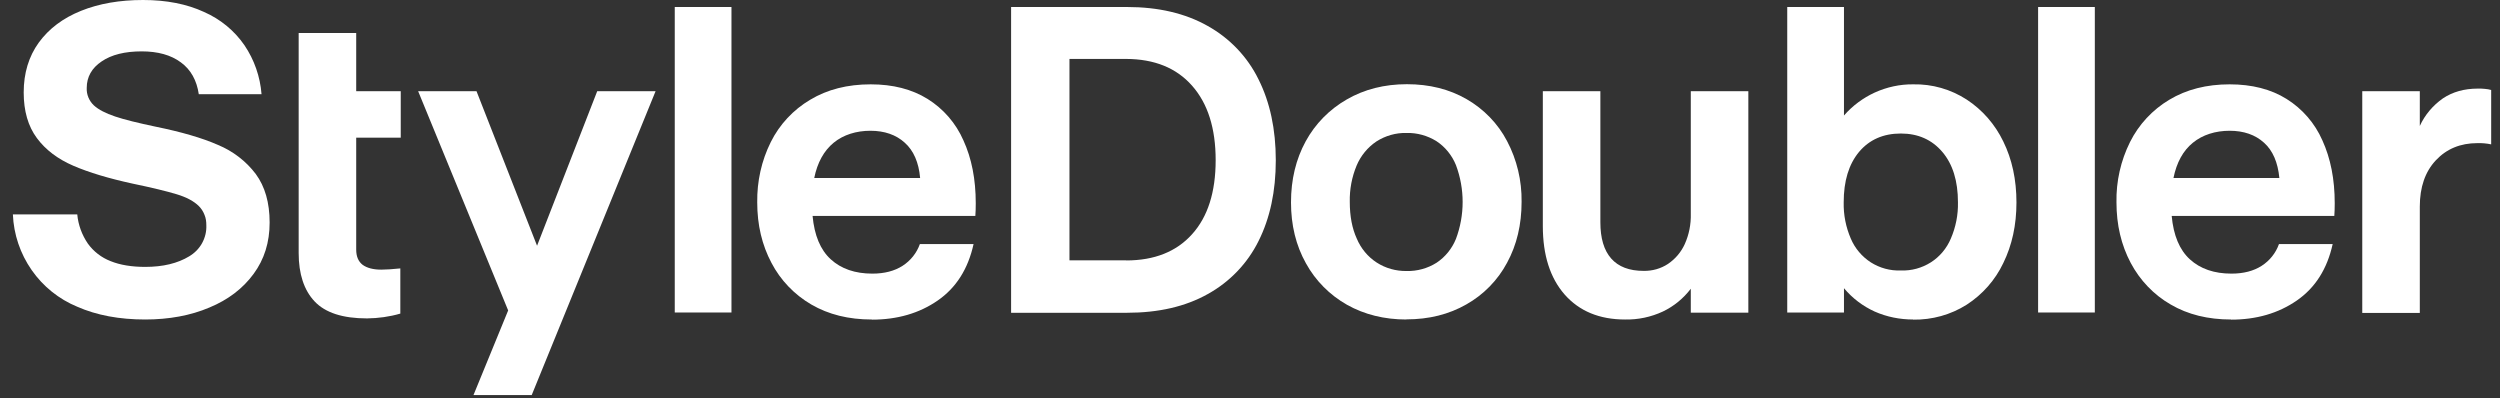 <svg width="182" height="29" viewBox="0 0 182 29" fill="none" xmlns="http://www.w3.org/2000/svg">
<rect x="0" y="0" width="182" height="29" fill="#333333" stroke="none"/>
<g clip-path="url(#clip0_49_406)">
<path d="M10.572 23.26C8.687 23.26 7.032 22.95 5.625 22.33C4.289 21.78 3.132 20.85 2.304 19.66C1.476 18.47 0.997 17.07 0.938 15.61H5.625C5.695 16.37 5.964 17.1 6.393 17.73C6.812 18.31 7.381 18.75 8.049 19.01C8.737 19.29 9.585 19.43 10.572 19.43C11.869 19.43 12.936 19.17 13.774 18.66C14.163 18.43 14.492 18.1 14.712 17.7C14.931 17.3 15.041 16.85 15.021 16.4C15.021 16.14 14.991 15.89 14.891 15.65C14.801 15.41 14.662 15.19 14.482 15.01C14.123 14.65 13.585 14.36 12.857 14.14C12.128 13.92 11.061 13.66 9.665 13.37C7.919 12.99 6.483 12.56 5.346 12.07C4.209 11.58 3.321 10.91 2.683 10.05C2.045 9.19 1.725 8.08 1.725 6.73C1.725 5.32 2.094 4.11 2.823 3.1C3.561 2.09 4.578 1.32 5.895 0.79C7.211 0.26 8.717 0 10.413 0C12.108 0 13.595 0.29 14.851 0.87C16.038 1.39 17.056 2.22 17.794 3.29C18.512 4.35 18.941 5.58 19.04 6.86H14.472C14.323 5.85 13.894 5.07 13.166 4.54C12.438 4 11.49 3.74 10.313 3.74C9.096 3.74 8.119 3.98 7.401 4.47C6.683 4.95 6.314 5.6 6.314 6.4C6.304 6.64 6.343 6.87 6.433 7.09C6.523 7.31 6.663 7.51 6.832 7.67C7.181 7.99 7.7 8.25 8.378 8.48C9.056 8.71 10.044 8.95 11.32 9.22C13.186 9.6 14.712 10.04 15.869 10.55C16.956 11 17.913 11.73 18.622 12.67C19.29 13.58 19.629 14.75 19.629 16.2C19.629 17.65 19.24 18.88 18.462 19.94C17.684 21 16.617 21.82 15.24 22.39C13.874 22.97 12.308 23.26 10.553 23.26H10.572Z" fill="white"/>
<path d="M21.743 2.4H25.932V6.64H29.174V10.02H25.932V18.17C25.932 18.68 26.092 19.04 26.401 19.28C26.72 19.51 27.169 19.63 27.758 19.63C28.097 19.63 28.555 19.6 29.144 19.54V22.83C28.356 23.06 27.538 23.17 26.72 23.18C24.955 23.18 23.688 22.77 22.91 21.95C22.132 21.13 21.743 19.95 21.743 18.42V2.4Z" fill="white"/>
<path d="M34.47 28.76L36.994 22.6L30.441 6.64H34.69L39.098 17.89L43.477 6.64H47.726L38.709 28.76H34.461H34.47Z" fill="white"/>
<path d="M49.122 22.75V0.51H53.251V22.75H49.122Z" fill="white"/>
<path d="M63.465 23.26C61.779 23.26 60.323 22.9 59.066 22.17C57.829 21.45 56.822 20.4 56.164 19.14C55.475 17.84 55.126 16.38 55.126 14.73C55.106 13.21 55.435 11.7 56.114 10.34C56.752 9.06 57.749 7.99 58.986 7.26C60.233 6.51 61.699 6.14 63.385 6.14C65.001 6.14 66.377 6.49 67.524 7.2C68.681 7.92 69.589 8.97 70.137 10.22C70.736 11.53 71.035 13.05 71.035 14.8C71.035 15.16 71.025 15.46 71.005 15.72H59.156C59.285 17.13 59.724 18.19 60.482 18.88C61.24 19.57 62.248 19.92 63.505 19.92C64.382 19.92 65.12 19.73 65.709 19.35C66.287 18.98 66.736 18.42 66.966 17.77H70.875C70.476 19.58 69.609 20.95 68.262 21.88C66.916 22.81 65.32 23.27 63.475 23.27L63.465 23.26ZM66.986 12.96C66.886 11.82 66.507 10.96 65.868 10.39C65.23 9.81 64.392 9.52 63.365 9.52C62.338 9.52 61.4 9.81 60.692 10.39C59.984 10.97 59.505 11.83 59.276 12.96H66.986Z" fill="white"/>
<path d="M73.608 22.75V0.51H82.046C84.331 0.51 86.295 0.97 87.921 1.89C89.517 2.78 90.814 4.13 91.621 5.78C92.459 7.45 92.878 9.42 92.878 11.67C92.878 13.92 92.459 15.88 91.621 17.55C90.814 19.18 89.517 20.53 87.921 21.41C86.295 22.32 84.341 22.77 82.046 22.77H73.608V22.75ZM81.987 18.96C84.041 18.96 85.647 18.32 86.784 17.05C87.931 15.78 88.5 13.98 88.5 11.66C88.5 9.34 87.931 7.54 86.784 6.24C85.637 4.94 84.041 4.3 81.987 4.29H77.857V18.95H81.987V18.96Z" fill="white"/>
<path d="M102.393 23.26C100.778 23.26 99.331 22.9 98.065 22.19C96.808 21.48 95.771 20.44 95.073 19.17C94.344 17.87 93.985 16.39 93.985 14.73C93.985 13.07 94.344 11.59 95.053 10.29C95.751 9.01 96.788 7.96 98.045 7.24C99.322 6.5 100.788 6.13 102.423 6.13C104.059 6.13 105.505 6.49 106.772 7.22C108.019 7.94 109.046 8.99 109.714 10.27C110.433 11.63 110.792 13.15 110.772 14.69C110.772 16.35 110.423 17.83 109.714 19.13C109.036 20.4 108.009 21.45 106.752 22.16C105.475 22.89 104.029 23.25 102.384 23.25L102.393 23.26ZM102.393 19.73C103.161 19.75 103.929 19.54 104.578 19.13C105.216 18.71 105.705 18.1 105.994 17.39C106.642 15.66 106.642 13.75 105.994 12.02C105.705 11.31 105.216 10.7 104.578 10.28C103.92 9.87 103.161 9.66 102.393 9.68C101.616 9.66 100.857 9.88 100.199 10.3C99.561 10.73 99.062 11.34 98.763 12.05C98.414 12.89 98.244 13.79 98.264 14.7C98.264 15.74 98.434 16.63 98.773 17.37C99.072 18.08 99.571 18.69 100.219 19.11C100.867 19.53 101.625 19.74 102.393 19.73Z" fill="white"/>
<path d="M118.302 23.26C116.437 23.26 114.971 22.65 113.904 21.44C112.847 20.23 112.318 18.57 112.318 16.46V6.64H116.507V16.18C116.507 17.34 116.766 18.22 117.295 18.82C117.824 19.42 118.612 19.72 119.659 19.72C120.287 19.73 120.906 19.56 121.434 19.21C121.963 18.85 122.382 18.36 122.651 17.77C122.96 17.08 123.11 16.33 123.09 15.57V6.64H127.279V22.76H123.09V21.02C122.551 21.73 121.853 22.3 121.055 22.68C120.197 23.08 119.25 23.28 118.302 23.26Z" fill="white"/>
<path d="M139.277 23.26C138.31 23.26 137.353 23.07 136.475 22.68C135.617 22.29 134.849 21.71 134.241 20.98V22.75H130.111V0.51H134.241V8.41C134.859 7.7 135.627 7.13 136.475 6.74C137.353 6.34 138.31 6.13 139.277 6.14C140.664 6.11 142.02 6.5 143.177 7.25C144.324 8 145.242 9.06 145.84 10.3C146.479 11.6 146.798 13.08 146.798 14.74C146.798 16.38 146.479 17.85 145.84 19.15C145.252 20.39 144.324 21.44 143.177 22.18C142.01 22.92 140.654 23.29 139.277 23.27V23.26ZM138.39 19.69C139.158 19.72 139.916 19.51 140.564 19.1C141.212 18.69 141.721 18.08 142.02 17.37C142.379 16.54 142.559 15.64 142.539 14.73C142.539 13.17 142.16 11.95 141.402 11.06C140.644 10.17 139.637 9.72 138.38 9.72C137.103 9.72 136.086 10.17 135.338 11.06C134.59 11.96 134.221 13.18 134.221 14.73C134.201 15.64 134.38 16.54 134.739 17.37C135.039 18.08 135.547 18.68 136.196 19.1C136.844 19.51 137.602 19.72 138.37 19.69H138.39Z" fill="white"/>
<path d="M148.374 22.75V0.51H152.503V22.75H148.374Z" fill="white"/>
<path d="M162.417 23.26C160.742 23.26 159.275 22.9 158.029 22.17C156.792 21.46 155.785 20.4 155.116 19.14C154.428 17.84 154.079 16.38 154.079 14.73C154.049 13.21 154.388 11.7 155.066 10.34C155.705 9.06 156.702 7.99 157.929 7.26C159.176 6.51 160.642 6.14 162.318 6.14C163.933 6.14 165.32 6.49 166.457 7.2C167.614 7.92 168.521 8.97 169.07 10.22C169.668 11.53 169.968 13.05 169.968 14.8C169.968 15.16 169.958 15.46 169.938 15.72H158.099C158.228 17.13 158.667 18.19 159.425 18.88C160.183 19.57 161.19 19.92 162.447 19.92C163.325 19.92 164.063 19.73 164.651 19.35C165.23 18.98 165.679 18.42 165.908 17.77H169.818C169.419 19.58 168.551 20.95 167.205 21.88C165.858 22.81 164.262 23.27 162.427 23.27L162.417 23.26ZM165.938 12.96C165.828 11.82 165.459 10.96 164.821 10.39C164.183 9.81 163.345 9.52 162.318 9.52C161.29 9.52 160.353 9.81 159.644 10.39C158.926 10.97 158.458 11.83 158.228 12.96H165.938Z" fill="white"/>
<path d="M171.973 22.75V6.64H176.162V9.17C176.531 8.36 177.119 7.67 177.847 7.16C178.556 6.69 179.393 6.45 180.381 6.45C180.57 6.45 180.74 6.45 180.899 6.47C181.049 6.48 181.209 6.51 181.358 6.55V10.51C181.029 10.44 180.69 10.41 180.351 10.42C179.114 10.42 178.107 10.84 177.329 11.67C176.551 12.5 176.162 13.62 176.162 15.04V22.78H171.973V22.75Z" fill="white"/>
</g>
<defs>
<clipPath id="clip0_49_406">
<rect width="180.431" height="28.76" fill="white" transform="translate(0.938)"/>
</clipPath>
</defs>
</svg>

